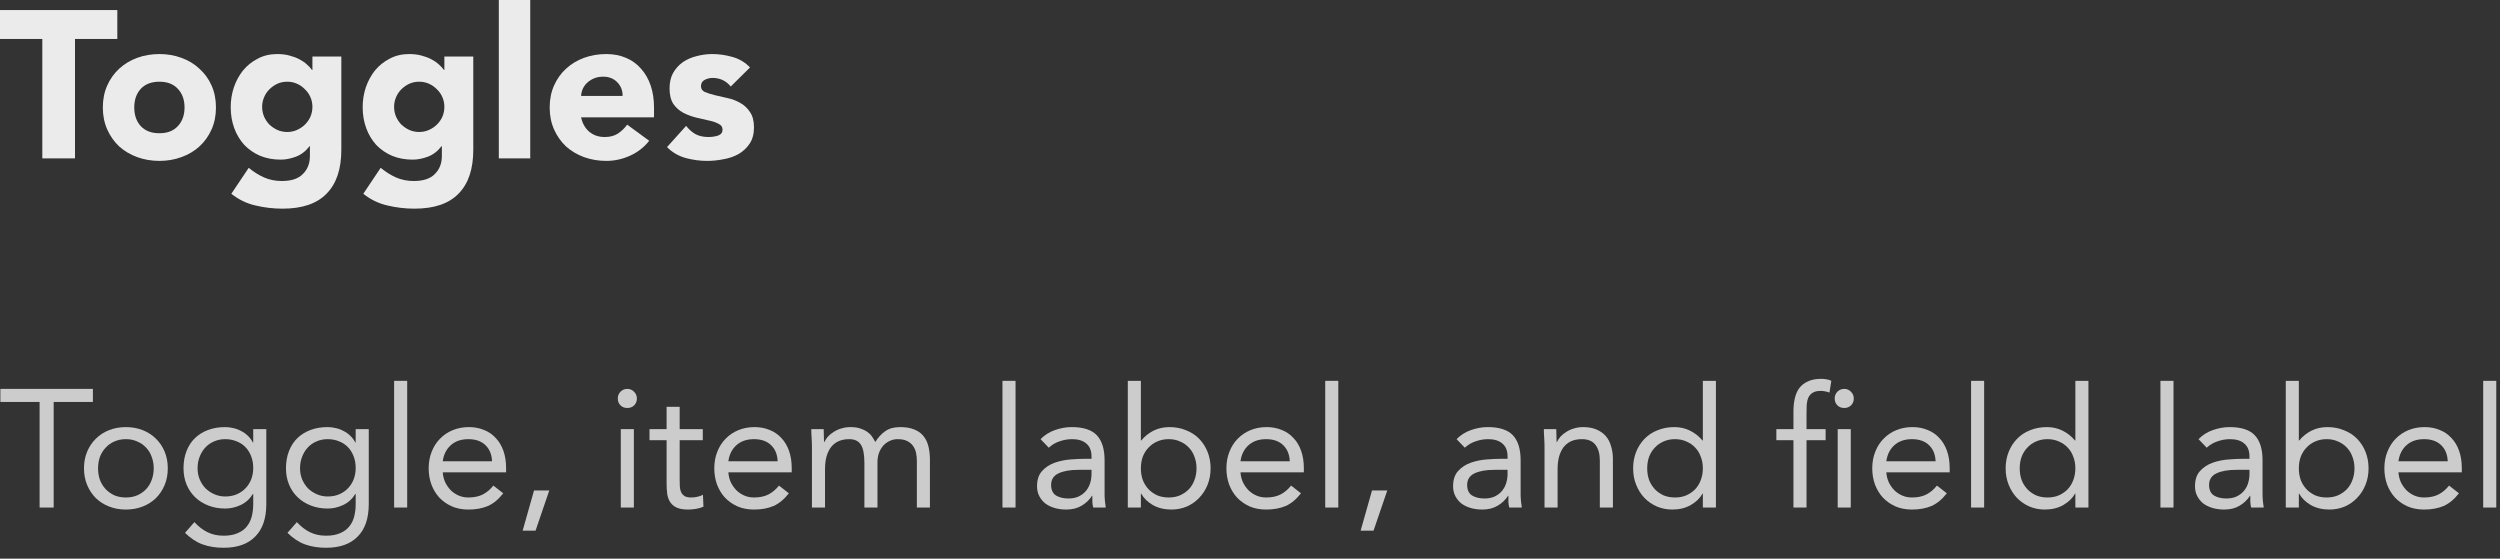 <?xml version="1.0" encoding="utf-8"?>
<svg xmlns="http://www.w3.org/2000/svg" fill="none" height="100%" overflow="visible" preserveAspectRatio="none" style="display: block;" viewBox="0 0 179 40" width="100%">
<rect x="0" y="0" width="179" height="40" fill="#333333" stroke="none"/>
<g id="Vector">
<path d="M3.03 2.79H0V0.72H8.4V2.79H5.37V11.34H3.03V2.79Z" fill="white" fill-opacity="0.9"/>
<path d="M7.363 7.695C7.363 7.115 7.468 6.59 7.678 6.12C7.888 5.65 8.173 5.25 8.533 4.92C8.903 4.58 9.333 4.32 9.823 4.14C10.323 3.96 10.853 3.87 11.413 3.87C11.973 3.87 12.498 3.96 12.988 4.14C13.488 4.32 13.918 4.58 14.278 4.92C14.648 5.25 14.938 5.65 15.148 6.12C15.358 6.59 15.463 7.115 15.463 7.695C15.463 8.275 15.358 8.8 15.148 9.27C14.938 9.74 14.648 10.145 14.278 10.485C13.918 10.815 13.488 11.07 12.988 11.25C12.498 11.43 11.973 11.52 11.413 11.52C10.853 11.52 10.323 11.43 9.823 11.25C9.333 11.07 8.903 10.815 8.533 10.485C8.173 10.145 7.888 9.74 7.678 9.27C7.468 8.8 7.363 8.275 7.363 7.695ZM9.613 7.695C9.613 8.245 9.768 8.69 10.078 9.03C10.398 9.37 10.843 9.54 11.413 9.54C11.983 9.54 12.423 9.37 12.733 9.03C13.053 8.69 13.213 8.245 13.213 7.695C13.213 7.145 13.053 6.7 12.733 6.36C12.423 6.02 11.983 5.85 11.413 5.85C10.843 5.85 10.398 6.02 10.078 6.36C9.768 6.7 9.613 7.145 9.613 7.695Z" fill="white" fill-opacity="0.9"/>
<path d="M24.439 10.725C24.439 12.105 24.089 13.15 23.389 13.86C22.699 14.58 21.644 14.94 20.224 14.94C19.574 14.94 18.934 14.865 18.304 14.715C17.674 14.575 17.094 14.295 16.564 13.875L17.809 12.015C18.159 12.305 18.524 12.535 18.904 12.705C19.294 12.875 19.719 12.96 20.179 12.96C20.869 12.96 21.374 12.79 21.694 12.45C22.024 12.12 22.189 11.695 22.189 11.175V10.47H22.159C21.899 10.82 21.574 11.07 21.184 11.22C20.804 11.36 20.444 11.43 20.104 11.43C19.564 11.43 19.074 11.34 18.634 11.16C18.194 10.97 17.814 10.71 17.494 10.38C17.184 10.04 16.944 9.64 16.774 9.18C16.604 8.72 16.519 8.215 16.519 7.665C16.519 7.185 16.594 6.715 16.744 6.255C16.904 5.795 17.124 5.39 17.404 5.04C17.694 4.69 18.044 4.41 18.454 4.2C18.864 3.98 19.329 3.87 19.849 3.87C20.169 3.87 20.459 3.905 20.719 3.975C20.989 4.045 21.229 4.135 21.439 4.245C21.649 4.355 21.829 4.48 21.979 4.62C22.129 4.75 22.249 4.88 22.339 5.01H22.369V4.05H24.439V10.725ZM18.769 7.65C18.769 7.89 18.814 8.12 18.904 8.34C18.994 8.55 19.119 8.74 19.279 8.91C19.449 9.07 19.639 9.2 19.849 9.3C20.069 9.4 20.309 9.45 20.569 9.45C20.819 9.45 21.054 9.4 21.274 9.3C21.494 9.2 21.684 9.07 21.844 8.91C22.014 8.74 22.144 8.55 22.234 8.34C22.324 8.12 22.369 7.89 22.369 7.65C22.369 7.41 22.324 7.185 22.234 6.975C22.144 6.755 22.014 6.565 21.844 6.405C21.684 6.235 21.494 6.1 21.274 6C21.054 5.9 20.819 5.85 20.569 5.85C20.309 5.85 20.069 5.9 19.849 6C19.639 6.1 19.449 6.235 19.279 6.405C19.119 6.565 18.994 6.755 18.904 6.975C18.814 7.185 18.769 7.41 18.769 7.65Z" fill="white" fill-opacity="0.9"/>
<path d="M33.887 10.725C33.887 12.105 33.537 13.15 32.837 13.86C32.147 14.58 31.092 14.94 29.672 14.94C29.022 14.94 28.382 14.865 27.752 14.715C27.122 14.575 26.542 14.295 26.012 13.875L27.257 12.015C27.607 12.305 27.972 12.535 28.352 12.705C28.742 12.875 29.167 12.96 29.627 12.96C30.317 12.96 30.822 12.79 31.142 12.45C31.472 12.12 31.637 11.695 31.637 11.175V10.47H31.607C31.347 10.82 31.022 11.07 30.632 11.22C30.252 11.36 29.892 11.43 29.552 11.43C29.012 11.43 28.522 11.34 28.082 11.16C27.642 10.97 27.262 10.71 26.942 10.38C26.632 10.04 26.392 9.64 26.222 9.18C26.052 8.72 25.967 8.215 25.967 7.665C25.967 7.185 26.042 6.715 26.192 6.255C26.352 5.795 26.572 5.39 26.852 5.04C27.142 4.69 27.492 4.41 27.902 4.2C28.312 3.98 28.777 3.87 29.297 3.87C29.617 3.87 29.907 3.905 30.167 3.975C30.437 4.045 30.677 4.135 30.887 4.245C31.097 4.355 31.277 4.48 31.427 4.62C31.577 4.75 31.697 4.88 31.787 5.01H31.817V4.05H33.887V10.725ZM28.217 7.65C28.217 7.89 28.262 8.12 28.352 8.34C28.442 8.55 28.567 8.74 28.727 8.91C28.897 9.07 29.087 9.2 29.297 9.3C29.517 9.4 29.757 9.45 30.017 9.45C30.267 9.45 30.502 9.4 30.722 9.3C30.942 9.2 31.132 9.07 31.292 8.91C31.462 8.74 31.592 8.55 31.682 8.34C31.772 8.12 31.817 7.89 31.817 7.65C31.817 7.41 31.772 7.185 31.682 6.975C31.592 6.755 31.462 6.565 31.292 6.405C31.132 6.235 30.942 6.1 30.722 6C30.502 5.9 30.267 5.85 30.017 5.85C29.757 5.85 29.517 5.9 29.297 6C29.087 6.1 28.897 6.235 28.727 6.405C28.567 6.565 28.442 6.755 28.352 6.975C28.262 7.185 28.217 7.41 28.217 7.65Z" fill="white" fill-opacity="0.9"/>
<path d="M35.715 0H37.965V11.34H35.715V0Z" fill="white" fill-opacity="0.9"/>
<path d="M46.482 10.08C46.122 10.54 45.667 10.895 45.117 11.145C44.567 11.395 43.997 11.52 43.407 11.52C42.847 11.52 42.317 11.43 41.817 11.25C41.327 11.07 40.897 10.815 40.527 10.485C40.167 10.145 39.882 9.74 39.672 9.27C39.462 8.8 39.357 8.275 39.357 7.695C39.357 7.115 39.462 6.59 39.672 6.12C39.882 5.65 40.167 5.25 40.527 4.92C40.897 4.58 41.327 4.32 41.817 4.14C42.317 3.96 42.847 3.87 43.407 3.87C43.927 3.87 44.397 3.96 44.817 4.14C45.247 4.32 45.607 4.58 45.897 4.92C46.197 5.25 46.427 5.65 46.587 6.12C46.747 6.59 46.827 7.115 46.827 7.695V8.4H41.607C41.697 8.83 41.892 9.175 42.192 9.435C42.492 9.685 42.862 9.81 43.302 9.81C43.672 9.81 43.982 9.73 44.232 9.57C44.492 9.4 44.717 9.185 44.907 8.925L46.482 10.08ZM44.577 6.87C44.587 6.49 44.462 6.165 44.202 5.895C43.942 5.625 43.607 5.49 43.197 5.49C42.947 5.49 42.727 5.53 42.537 5.61C42.347 5.69 42.182 5.795 42.042 5.925C41.912 6.045 41.807 6.19 41.727 6.36C41.657 6.52 41.617 6.69 41.607 6.87H44.577Z" fill="white" fill-opacity="0.9"/>
<path d="M52.32 6.195C51.99 5.785 51.555 5.58 51.015 5.58C50.825 5.58 50.64 5.625 50.46 5.715C50.28 5.805 50.19 5.96 50.19 6.18C50.19 6.36 50.28 6.495 50.46 6.585C50.65 6.665 50.885 6.74 51.165 6.81C51.455 6.87 51.76 6.94 52.08 7.02C52.41 7.09 52.715 7.205 52.995 7.365C53.285 7.525 53.52 7.745 53.7 8.025C53.89 8.295 53.985 8.66 53.985 9.12C53.985 9.59 53.88 9.98 53.67 10.29C53.47 10.59 53.21 10.835 52.89 11.025C52.57 11.205 52.21 11.33 51.81 11.4C51.41 11.48 51.015 11.52 50.625 11.52C50.115 11.52 49.6 11.45 49.08 11.31C48.56 11.16 48.12 10.9 47.76 10.53L49.125 9.015C49.335 9.275 49.565 9.475 49.815 9.615C50.075 9.745 50.375 9.81 50.715 9.81C50.975 9.81 51.21 9.775 51.42 9.705C51.63 9.625 51.735 9.485 51.735 9.285C51.735 9.095 51.64 8.955 51.45 8.865C51.27 8.765 51.035 8.685 50.745 8.625C50.465 8.555 50.16 8.485 49.83 8.415C49.51 8.335 49.205 8.22 48.915 8.07C48.635 7.92 48.4 7.71 48.21 7.44C48.03 7.16 47.94 6.79 47.94 6.33C47.94 5.9 48.025 5.53 48.195 5.22C48.375 4.91 48.605 4.655 48.885 4.455C49.175 4.255 49.505 4.11 49.875 4.02C50.245 3.92 50.62 3.87 51 3.87C51.48 3.87 51.965 3.94 52.455 4.08C52.945 4.22 53.36 4.47 53.7 4.83L52.32 6.195Z" fill="white" fill-opacity="0.9"/>
<path d="M6.651 28.78H3.843V36.34H2.835V28.78H0.027V27.844H6.651V28.78Z" fill="white" fill-opacity="0.75"/>
<path d="M6.014 33.532C6.014 33.092 6.09 32.692 6.242 32.332C6.394 31.972 6.602 31.664 6.866 31.408C7.13 31.144 7.446 30.94 7.814 30.796C8.182 30.652 8.582 30.58 9.014 30.58C9.446 30.58 9.846 30.652 10.214 30.796C10.582 30.94 10.898 31.144 11.162 31.408C11.426 31.664 11.634 31.972 11.786 32.332C11.938 32.692 12.014 33.092 12.014 33.532C12.014 33.972 11.938 34.372 11.786 34.732C11.634 35.092 11.426 35.404 11.162 35.668C10.898 35.924 10.582 36.124 10.214 36.268C9.846 36.412 9.446 36.484 9.014 36.484C8.582 36.484 8.182 36.412 7.814 36.268C7.446 36.124 7.13 35.924 6.866 35.668C6.602 35.404 6.394 35.092 6.242 34.732C6.09 34.372 6.014 33.972 6.014 33.532ZM7.022 33.532C7.022 33.828 7.066 34.104 7.154 34.36C7.25 34.608 7.386 34.828 7.562 35.02C7.738 35.204 7.946 35.352 8.186 35.464C8.434 35.568 8.71 35.62 9.014 35.62C9.318 35.62 9.59 35.568 9.83 35.464C10.078 35.352 10.29 35.204 10.466 35.02C10.642 34.828 10.774 34.608 10.862 34.36C10.958 34.104 11.006 33.828 11.006 33.532C11.006 33.236 10.958 32.964 10.862 32.716C10.774 32.46 10.642 32.24 10.466 32.056C10.29 31.864 10.078 31.716 9.83 31.612C9.59 31.5 9.318 31.444 9.014 31.444C8.71 31.444 8.434 31.5 8.186 31.612C7.946 31.716 7.738 31.864 7.562 32.056C7.386 32.24 7.25 32.46 7.154 32.716C7.066 32.964 7.022 33.236 7.022 33.532Z" fill="white" fill-opacity="0.75"/>
<path d="M19.067 36.088C19.067 37.112 18.803 37.888 18.275 38.416C17.755 38.952 16.999 39.22 16.007 39.22C15.455 39.22 14.955 39.14 14.507 38.98C14.067 38.82 13.647 38.544 13.247 38.152L13.919 37.384C14.215 37.704 14.527 37.944 14.855 38.104C15.191 38.272 15.575 38.356 16.007 38.356C16.423 38.356 16.767 38.292 17.039 38.164C17.319 38.044 17.539 37.876 17.699 37.66C17.859 37.452 17.971 37.212 18.035 36.94C18.099 36.668 18.131 36.384 18.131 36.088V35.368H18.107C17.883 35.728 17.591 35.992 17.231 36.16C16.871 36.328 16.503 36.412 16.127 36.412C15.687 36.412 15.283 36.34 14.915 36.196C14.547 36.052 14.231 35.852 13.967 35.596C13.703 35.34 13.499 35.036 13.355 34.684C13.211 34.332 13.139 33.948 13.139 33.532C13.139 33.076 13.211 32.664 13.355 32.296C13.499 31.928 13.699 31.62 13.955 31.372C14.219 31.116 14.535 30.92 14.903 30.784C15.271 30.648 15.679 30.58 16.127 30.58C16.319 30.58 16.511 30.604 16.703 30.652C16.895 30.692 17.079 30.76 17.255 30.856C17.439 30.944 17.603 31.06 17.747 31.204C17.891 31.34 18.011 31.5 18.107 31.684H18.131V30.724H19.067V36.088ZM14.147 33.532C14.147 33.82 14.199 34.088 14.303 34.336C14.407 34.576 14.547 34.788 14.723 34.972C14.907 35.148 15.119 35.288 15.359 35.392C15.599 35.496 15.855 35.548 16.127 35.548C16.447 35.548 16.731 35.492 16.979 35.38C17.227 35.268 17.435 35.12 17.603 34.936C17.779 34.744 17.911 34.528 17.999 34.288C18.087 34.04 18.131 33.78 18.131 33.508C18.131 33.204 18.083 32.928 17.987 32.68C17.891 32.424 17.755 32.204 17.579 32.02C17.403 31.836 17.191 31.696 16.943 31.6C16.695 31.496 16.423 31.444 16.127 31.444C15.831 31.444 15.559 31.5 15.311 31.612C15.071 31.716 14.863 31.864 14.687 32.056C14.519 32.24 14.387 32.46 14.291 32.716C14.195 32.964 14.147 33.236 14.147 33.532Z" fill="white" fill-opacity="0.75"/>
<path d="M26.403 36.088C26.403 37.112 26.139 37.888 25.611 38.416C25.091 38.952 24.335 39.22 23.343 39.22C22.791 39.22 22.291 39.14 21.843 38.98C21.403 38.82 20.983 38.544 20.583 38.152L21.255 37.384C21.551 37.704 21.863 37.944 22.191 38.104C22.527 38.272 22.911 38.356 23.343 38.356C23.759 38.356 24.103 38.292 24.375 38.164C24.655 38.044 24.875 37.876 25.035 37.66C25.195 37.452 25.307 37.212 25.371 36.94C25.435 36.668 25.467 36.384 25.467 36.088V35.368H25.443C25.219 35.728 24.927 35.992 24.567 36.16C24.207 36.328 23.839 36.412 23.463 36.412C23.023 36.412 22.619 36.34 22.251 36.196C21.883 36.052 21.567 35.852 21.303 35.596C21.039 35.34 20.835 35.036 20.691 34.684C20.547 34.332 20.475 33.948 20.475 33.532C20.475 33.076 20.547 32.664 20.691 32.296C20.835 31.928 21.035 31.62 21.291 31.372C21.555 31.116 21.871 30.92 22.239 30.784C22.607 30.648 23.015 30.58 23.463 30.58C23.655 30.58 23.847 30.604 24.039 30.652C24.231 30.692 24.415 30.76 24.591 30.856C24.775 30.944 24.939 31.06 25.083 31.204C25.227 31.34 25.347 31.5 25.443 31.684H25.467V30.724H26.403V36.088ZM21.483 33.532C21.483 33.82 21.535 34.088 21.639 34.336C21.743 34.576 21.883 34.788 22.059 34.972C22.243 35.148 22.455 35.288 22.695 35.392C22.935 35.496 23.191 35.548 23.463 35.548C23.783 35.548 24.067 35.492 24.315 35.38C24.563 35.268 24.771 35.12 24.939 34.936C25.115 34.744 25.247 34.528 25.335 34.288C25.423 34.04 25.467 33.78 25.467 33.508C25.467 33.204 25.419 32.928 25.323 32.68C25.227 32.424 25.091 32.204 24.915 32.02C24.739 31.836 24.527 31.696 24.279 31.6C24.031 31.496 23.759 31.444 23.463 31.444C23.167 31.444 22.895 31.5 22.647 31.612C22.407 31.716 22.199 31.864 22.023 32.056C21.855 32.24 21.723 32.46 21.627 32.716C21.531 32.964 21.483 33.236 21.483 33.532Z" fill="white" fill-opacity="0.75"/>
<path d="M28.219 27.268H29.155V36.34H28.219V27.268Z" fill="white" fill-opacity="0.75"/>
<path d="M36.033 35.32C35.697 35.752 35.329 36.056 34.929 36.232C34.529 36.4 34.065 36.484 33.537 36.484C33.097 36.484 32.701 36.408 32.349 36.256C31.997 36.096 31.697 35.884 31.449 35.62C31.209 35.356 31.021 35.044 30.885 34.684C30.757 34.324 30.693 33.94 30.693 33.532C30.693 33.1 30.765 32.704 30.909 32.344C31.053 31.976 31.253 31.664 31.509 31.408C31.765 31.144 32.069 30.94 32.421 30.796C32.773 30.652 33.157 30.58 33.573 30.58C33.965 30.58 34.325 30.648 34.653 30.784C34.981 30.912 35.261 31.104 35.493 31.36C35.733 31.608 35.917 31.916 36.045 32.284C36.173 32.644 36.237 33.056 36.237 33.52V33.82H31.701C31.717 34.06 31.773 34.292 31.869 34.516C31.973 34.732 32.105 34.924 32.265 35.092C32.425 35.252 32.613 35.38 32.829 35.476C33.045 35.572 33.281 35.62 33.537 35.62C33.945 35.62 34.289 35.548 34.569 35.404C34.849 35.26 35.101 35.048 35.325 34.768L36.033 35.32ZM35.229 33.028C35.213 32.548 35.057 32.164 34.761 31.876C34.465 31.588 34.057 31.444 33.537 31.444C33.017 31.444 32.597 31.588 32.277 31.876C31.957 32.164 31.765 32.548 31.701 33.028H35.229Z" fill="white" fill-opacity="0.75"/>
<path d="M38.345 37.996H37.421L38.237 35.116H39.329L38.345 37.996Z" fill="white" fill-opacity="0.75"/>
<path d="M44.449 30.724H45.385V36.34H44.449V30.724ZM44.233 28.528C44.233 28.344 44.297 28.184 44.425 28.048C44.561 27.912 44.725 27.844 44.917 27.844C45.109 27.844 45.269 27.912 45.397 28.048C45.533 28.184 45.601 28.344 45.601 28.528C45.601 28.728 45.537 28.892 45.409 29.02C45.281 29.148 45.117 29.212 44.917 29.212C44.717 29.212 44.553 29.148 44.425 29.02C44.297 28.892 44.233 28.728 44.233 28.528Z" fill="white" fill-opacity="0.75"/>
<path d="M50.32 31.516H48.664V34.324C48.664 34.508 48.668 34.68 48.676 34.84C48.684 34.992 48.716 35.128 48.772 35.248C48.828 35.36 48.912 35.452 49.024 35.524C49.136 35.588 49.296 35.62 49.504 35.62C49.64 35.62 49.78 35.604 49.924 35.572C50.068 35.54 50.204 35.492 50.332 35.428L50.368 36.28C50.208 36.352 50.028 36.404 49.828 36.436C49.636 36.468 49.452 36.484 49.276 36.484C48.94 36.484 48.672 36.44 48.472 36.352C48.272 36.264 48.116 36.14 48.004 35.98C47.892 35.82 47.816 35.624 47.776 35.392C47.744 35.152 47.728 34.888 47.728 34.6V31.516H46.504V30.724H47.728V29.128H48.664V30.724H50.32V31.516Z" fill="white" fill-opacity="0.75"/>
<path d="M56.483 35.32C56.147 35.752 55.779 36.056 55.379 36.232C54.979 36.4 54.515 36.484 53.987 36.484C53.547 36.484 53.151 36.408 52.799 36.256C52.447 36.096 52.147 35.884 51.899 35.62C51.659 35.356 51.471 35.044 51.335 34.684C51.207 34.324 51.143 33.94 51.143 33.532C51.143 33.1 51.215 32.704 51.359 32.344C51.503 31.976 51.703 31.664 51.959 31.408C52.215 31.144 52.519 30.94 52.871 30.796C53.223 30.652 53.607 30.58 54.023 30.58C54.415 30.58 54.775 30.648 55.103 30.784C55.431 30.912 55.711 31.104 55.943 31.36C56.183 31.608 56.367 31.916 56.495 32.284C56.623 32.644 56.687 33.056 56.687 33.52V33.82H52.151C52.167 34.06 52.223 34.292 52.319 34.516C52.423 34.732 52.555 34.924 52.715 35.092C52.875 35.252 53.063 35.38 53.279 35.476C53.495 35.572 53.731 35.62 53.987 35.62C54.395 35.62 54.739 35.548 55.019 35.404C55.299 35.26 55.551 35.048 55.775 34.768L56.483 35.32ZM55.679 33.028C55.663 32.548 55.507 32.164 55.211 31.876C54.915 31.588 54.507 31.444 53.987 31.444C53.467 31.444 53.047 31.588 52.727 31.876C52.407 32.164 52.215 32.548 52.151 33.028H55.679Z" fill="white" fill-opacity="0.75"/>
<path d="M58.135 32.056C58.135 31.8 58.127 31.56 58.111 31.336C58.095 31.112 58.087 30.908 58.087 30.724H58.975C58.975 30.876 58.979 31.028 58.987 31.18C58.995 31.332 58.999 31.488 58.999 31.648H59.023C59.087 31.512 59.175 31.38 59.287 31.252C59.407 31.124 59.547 31.012 59.707 30.916C59.867 30.812 60.047 30.732 60.247 30.676C60.447 30.612 60.663 30.58 60.895 30.58C61.199 30.58 61.451 30.62 61.651 30.7C61.859 30.772 62.031 30.864 62.167 30.976C62.303 31.08 62.407 31.196 62.479 31.324C62.559 31.444 62.623 31.552 62.671 31.648C62.879 31.312 63.119 31.052 63.391 30.868C63.663 30.676 64.015 30.58 64.447 30.58C64.847 30.58 65.183 30.636 65.455 30.748C65.727 30.852 65.947 31.008 66.115 31.216C66.283 31.416 66.403 31.664 66.475 31.96C66.547 32.248 66.583 32.572 66.583 32.932V36.34H65.647V32.98C65.647 32.788 65.627 32.6 65.587 32.416C65.547 32.232 65.475 32.068 65.371 31.924C65.267 31.78 65.127 31.664 64.951 31.576C64.775 31.488 64.551 31.444 64.279 31.444C64.079 31.444 63.891 31.484 63.715 31.564C63.539 31.644 63.383 31.756 63.247 31.9C63.119 32.044 63.015 32.22 62.935 32.428C62.863 32.628 62.827 32.852 62.827 33.1V36.34H61.891V33.16C61.891 32.536 61.807 32.096 61.639 31.84C61.471 31.576 61.195 31.444 60.811 31.444C60.507 31.444 60.243 31.496 60.019 31.6C59.803 31.704 59.623 31.852 59.479 32.044C59.343 32.236 59.239 32.464 59.167 32.728C59.103 32.992 59.071 33.284 59.071 33.604V36.34H58.135V32.056Z" fill="white" fill-opacity="0.75"/>
<path d="M71.777 27.268H72.713V36.34H71.777V27.268Z" fill="white" fill-opacity="0.75"/>
<path d="M74.504 31.444C74.792 31.148 75.132 30.932 75.524 30.796C75.924 30.652 76.328 30.58 76.736 30.58C77.568 30.58 78.168 30.776 78.536 31.168C78.904 31.56 79.088 32.156 79.088 32.956V35.368C79.088 35.528 79.096 35.696 79.112 35.872C79.128 36.04 79.148 36.196 79.172 36.34H78.272C78.24 36.212 78.22 36.072 78.212 35.92C78.212 35.76 78.212 35.62 78.212 35.5H78.188C78.004 35.788 77.756 36.024 77.444 36.208C77.14 36.392 76.772 36.484 76.34 36.484C76.052 36.484 75.78 36.448 75.524 36.376C75.276 36.304 75.056 36.2 74.864 36.064C74.68 35.92 74.532 35.744 74.42 35.536C74.308 35.328 74.252 35.088 74.252 34.816C74.252 34.352 74.372 33.988 74.612 33.724C74.852 33.46 75.148 33.264 75.5 33.136C75.86 33.008 76.244 32.928 76.652 32.896C77.068 32.864 77.448 32.848 77.792 32.848H78.152V32.68C78.152 32.272 78.028 31.964 77.78 31.756C77.54 31.548 77.2 31.444 76.76 31.444C76.456 31.444 76.156 31.496 75.86 31.6C75.572 31.696 75.316 31.848 75.092 32.056L74.504 31.444ZM77.216 33.64C76.616 33.64 76.14 33.724 75.788 33.892C75.436 34.06 75.26 34.336 75.26 34.72C75.26 35.072 75.376 35.324 75.608 35.476C75.848 35.62 76.144 35.692 76.496 35.692C76.768 35.692 77.004 35.648 77.204 35.56C77.412 35.464 77.584 35.34 77.72 35.188C77.856 35.036 77.96 34.86 78.032 34.66C78.104 34.452 78.144 34.232 78.152 34V33.64H77.216Z" fill="white" fill-opacity="0.75"/>
<path d="M80.751 27.268H81.687V31.54H81.711C81.967 31.236 82.263 31 82.599 30.832C82.943 30.664 83.319 30.58 83.727 30.58C84.167 30.58 84.567 30.656 84.927 30.808C85.295 30.952 85.607 31.156 85.863 31.42C86.119 31.684 86.319 31.996 86.463 32.356C86.607 32.716 86.679 33.108 86.679 33.532C86.679 33.956 86.607 34.348 86.463 34.708C86.319 35.068 86.119 35.38 85.863 35.644C85.615 35.908 85.319 36.116 84.975 36.268C84.631 36.412 84.263 36.484 83.871 36.484C83.367 36.484 82.923 36.376 82.539 36.16C82.163 35.936 81.887 35.664 81.711 35.344H81.687V36.34H80.751V27.268ZM81.687 33.532C81.687 33.828 81.731 34.104 81.819 34.36C81.915 34.608 82.051 34.828 82.227 35.02C82.403 35.204 82.611 35.352 82.851 35.464C83.099 35.568 83.375 35.62 83.679 35.62C83.983 35.62 84.255 35.568 84.495 35.464C84.743 35.352 84.955 35.204 85.131 35.02C85.307 34.828 85.439 34.608 85.527 34.36C85.623 34.104 85.671 33.828 85.671 33.532C85.671 33.236 85.623 32.964 85.527 32.716C85.439 32.46 85.307 32.24 85.131 32.056C84.955 31.864 84.743 31.716 84.495 31.612C84.255 31.5 83.983 31.444 83.679 31.444C83.375 31.444 83.099 31.5 82.851 31.612C82.611 31.716 82.403 31.864 82.227 32.056C82.051 32.24 81.915 32.46 81.819 32.716C81.731 32.964 81.687 33.236 81.687 33.532Z" fill="white" fill-opacity="0.75"/>
<path d="M93.151 35.32C92.815 35.752 92.447 36.056 92.047 36.232C91.647 36.4 91.183 36.484 90.655 36.484C90.215 36.484 89.819 36.408 89.467 36.256C89.115 36.096 88.815 35.884 88.567 35.62C88.327 35.356 88.139 35.044 88.003 34.684C87.875 34.324 87.811 33.94 87.811 33.532C87.811 33.1 87.883 32.704 88.027 32.344C88.171 31.976 88.371 31.664 88.627 31.408C88.883 31.144 89.187 30.94 89.539 30.796C89.891 30.652 90.275 30.58 90.691 30.58C91.083 30.58 91.443 30.648 91.771 30.784C92.099 30.912 92.379 31.104 92.611 31.36C92.851 31.608 93.035 31.916 93.163 32.284C93.291 32.644 93.355 33.056 93.355 33.52V33.82H88.819C88.835 34.06 88.891 34.292 88.987 34.516C89.091 34.732 89.223 34.924 89.383 35.092C89.543 35.252 89.731 35.38 89.947 35.476C90.163 35.572 90.399 35.62 90.655 35.62C91.063 35.62 91.407 35.548 91.687 35.404C91.967 35.26 92.219 35.048 92.443 34.768L93.151 35.32ZM92.347 33.028C92.331 32.548 92.175 32.164 91.879 31.876C91.583 31.588 91.175 31.444 90.655 31.444C90.135 31.444 89.715 31.588 89.395 31.876C89.075 32.164 88.883 32.548 88.819 33.028H92.347Z" fill="white" fill-opacity="0.75"/>
<path d="M94.886 27.268H95.823V36.34H94.886V27.268Z" fill="white" fill-opacity="0.75"/>
<path d="M98.345 37.996H97.421L98.237 35.116H99.329L98.345 37.996Z" fill="white" fill-opacity="0.75"/>
<path d="M104.293 31.444C104.581 31.148 104.921 30.932 105.313 30.796C105.713 30.652 106.117 30.58 106.525 30.58C107.357 30.58 107.957 30.776 108.325 31.168C108.693 31.56 108.877 32.156 108.877 32.956V35.368C108.877 35.528 108.885 35.696 108.901 35.872C108.917 36.04 108.937 36.196 108.961 36.34H108.061C108.029 36.212 108.009 36.072 108.001 35.92C108.001 35.76 108.001 35.62 108.001 35.5H107.977C107.793 35.788 107.545 36.024 107.233 36.208C106.929 36.392 106.561 36.484 106.129 36.484C105.841 36.484 105.569 36.448 105.313 36.376C105.065 36.304 104.845 36.2 104.653 36.064C104.469 35.92 104.321 35.744 104.209 35.536C104.097 35.328 104.041 35.088 104.041 34.816C104.041 34.352 104.161 33.988 104.401 33.724C104.641 33.46 104.937 33.264 105.289 33.136C105.649 33.008 106.033 32.928 106.441 32.896C106.857 32.864 107.237 32.848 107.581 32.848H107.941V32.68C107.941 32.272 107.817 31.964 107.569 31.756C107.329 31.548 106.989 31.444 106.549 31.444C106.245 31.444 105.945 31.496 105.649 31.6C105.361 31.696 105.105 31.848 104.881 32.056L104.293 31.444ZM107.005 33.64C106.405 33.64 105.929 33.724 105.577 33.892C105.225 34.06 105.049 34.336 105.049 34.72C105.049 35.072 105.165 35.324 105.397 35.476C105.637 35.62 105.933 35.692 106.285 35.692C106.557 35.692 106.793 35.648 106.993 35.56C107.201 35.464 107.373 35.34 107.509 35.188C107.645 35.036 107.749 34.86 107.821 34.66C107.893 34.452 107.933 34.232 107.941 34V33.64H107.005Z" fill="white" fill-opacity="0.75"/>
<path d="M110.588 32.056C110.588 31.8 110.58 31.56 110.564 31.336C110.548 31.112 110.54 30.908 110.54 30.724H111.428C111.428 30.876 111.432 31.028 111.44 31.18C111.448 31.332 111.452 31.488 111.452 31.648H111.476C111.54 31.512 111.628 31.38 111.74 31.252C111.86 31.124 112 31.012 112.16 30.916C112.32 30.812 112.5 30.732 112.7 30.676C112.9 30.612 113.116 30.58 113.348 30.58C113.716 30.58 114.032 30.636 114.296 30.748C114.568 30.86 114.792 31.016 114.968 31.216C115.144 31.416 115.272 31.66 115.352 31.948C115.44 32.228 115.484 32.536 115.484 32.872V36.34H114.548V32.968C114.548 32.496 114.444 32.124 114.236 31.852C114.028 31.58 113.704 31.444 113.264 31.444C112.96 31.444 112.696 31.496 112.472 31.6C112.256 31.704 112.076 31.852 111.932 32.044C111.796 32.236 111.692 32.464 111.62 32.728C111.556 32.992 111.524 33.284 111.524 33.604V36.34H110.588V32.056Z" fill="white" fill-opacity="0.75"/>
<path d="M121.924 35.344H121.9C121.724 35.664 121.444 35.936 121.06 36.16C120.684 36.376 120.244 36.484 119.74 36.484C119.348 36.484 118.98 36.412 118.636 36.268C118.292 36.116 117.992 35.908 117.736 35.644C117.488 35.38 117.292 35.068 117.148 34.708C117.004 34.348 116.932 33.956 116.932 33.532C116.932 33.108 117.004 32.716 117.148 32.356C117.292 31.996 117.492 31.684 117.748 31.42C118.004 31.156 118.312 30.952 118.672 30.808C119.04 30.656 119.444 30.58 119.884 30.58C120.292 30.58 120.664 30.664 121 30.832C121.344 31 121.644 31.236 121.9 31.54H121.924V27.268H122.86V36.34H121.924V35.344ZM121.924 33.532C121.924 33.236 121.876 32.964 121.78 32.716C121.692 32.46 121.56 32.24 121.384 32.056C121.208 31.864 120.996 31.716 120.748 31.612C120.508 31.5 120.236 31.444 119.932 31.444C119.628 31.444 119.352 31.5 119.104 31.612C118.864 31.716 118.656 31.864 118.48 32.056C118.304 32.24 118.168 32.46 118.072 32.716C117.984 32.964 117.94 33.236 117.94 33.532C117.94 33.828 117.984 34.104 118.072 34.36C118.168 34.608 118.304 34.828 118.48 35.02C118.656 35.204 118.864 35.352 119.104 35.464C119.352 35.568 119.628 35.62 119.932 35.62C120.236 35.62 120.508 35.568 120.748 35.464C120.996 35.352 121.208 35.204 121.384 35.02C121.56 34.828 121.692 34.608 121.78 34.36C121.876 34.104 121.924 33.828 121.924 33.532Z" fill="white" fill-opacity="0.75"/>
<path d="M130.715 31.516H129.347V36.34H128.411V31.516H127.187V30.724H128.411V29.464C128.411 29.12 128.443 28.808 128.507 28.528C128.571 28.24 128.679 27.992 128.831 27.784C128.991 27.576 129.199 27.416 129.455 27.304C129.711 27.184 130.027 27.124 130.403 27.124C130.523 27.124 130.651 27.136 130.787 27.16C130.923 27.184 131.035 27.22 131.123 27.268L130.991 28.108C130.767 28.028 130.555 27.988 130.355 27.988C130.115 27.988 129.927 28.032 129.791 28.12C129.655 28.2 129.551 28.316 129.479 28.468C129.415 28.612 129.375 28.788 129.359 28.996C129.351 29.204 129.347 29.428 129.347 29.668V30.724H130.715V31.516ZM131.579 30.724H132.515V36.34H131.579V30.724ZM131.363 28.528C131.363 28.344 131.427 28.184 131.555 28.048C131.691 27.912 131.855 27.844 132.047 27.844C132.239 27.844 132.399 27.912 132.527 28.048C132.663 28.184 132.731 28.344 132.731 28.528C132.731 28.728 132.667 28.892 132.539 29.02C132.411 29.148 132.247 29.212 132.047 29.212C131.847 29.212 131.683 29.148 131.555 29.02C131.427 28.892 131.363 28.728 131.363 28.528Z" fill="white" fill-opacity="0.75"/>
<path d="M139.393 35.32C139.057 35.752 138.689 36.056 138.289 36.232C137.889 36.4 137.425 36.484 136.897 36.484C136.457 36.484 136.061 36.408 135.709 36.256C135.357 36.096 135.057 35.884 134.809 35.62C134.569 35.356 134.381 35.044 134.245 34.684C134.117 34.324 134.053 33.94 134.053 33.532C134.053 33.1 134.125 32.704 134.269 32.344C134.413 31.976 134.613 31.664 134.869 31.408C135.125 31.144 135.429 30.94 135.781 30.796C136.133 30.652 136.517 30.58 136.933 30.58C137.325 30.58 137.685 30.648 138.013 30.784C138.341 30.912 138.621 31.104 138.853 31.36C139.093 31.608 139.277 31.916 139.405 32.284C139.533 32.644 139.597 33.056 139.597 33.52V33.82H135.061C135.077 34.06 135.133 34.292 135.229 34.516C135.333 34.732 135.465 34.924 135.625 35.092C135.785 35.252 135.973 35.38 136.189 35.476C136.405 35.572 136.641 35.62 136.897 35.62C137.305 35.62 137.649 35.548 137.929 35.404C138.209 35.26 138.461 35.048 138.685 34.768L139.393 35.32ZM138.589 33.028C138.573 32.548 138.417 32.164 138.121 31.876C137.825 31.588 137.417 31.444 136.897 31.444C136.377 31.444 135.957 31.588 135.637 31.876C135.317 32.164 135.125 32.548 135.061 33.028H138.589Z" fill="white" fill-opacity="0.75"/>
<path d="M141.129 27.268H142.065V36.34H141.129V27.268Z" fill="white" fill-opacity="0.75"/>
<path d="M148.596 35.344H148.572C148.396 35.664 148.116 35.936 147.732 36.16C147.356 36.376 146.916 36.484 146.412 36.484C146.02 36.484 145.652 36.412 145.308 36.268C144.964 36.116 144.664 35.908 144.408 35.644C144.16 35.38 143.964 35.068 143.82 34.708C143.676 34.348 143.604 33.956 143.604 33.532C143.604 33.108 143.676 32.716 143.82 32.356C143.964 31.996 144.164 31.684 144.42 31.42C144.676 31.156 144.984 30.952 145.344 30.808C145.712 30.656 146.116 30.58 146.556 30.58C146.964 30.58 147.336 30.664 147.672 30.832C148.016 31 148.316 31.236 148.572 31.54H148.596V27.268H149.532V36.34H148.596V35.344ZM148.596 33.532C148.596 33.236 148.548 32.964 148.452 32.716C148.364 32.46 148.232 32.24 148.056 32.056C147.88 31.864 147.668 31.716 147.42 31.612C147.18 31.5 146.908 31.444 146.604 31.444C146.3 31.444 146.024 31.5 145.776 31.612C145.536 31.716 145.328 31.864 145.152 32.056C144.976 32.24 144.84 32.46 144.744 32.716C144.656 32.964 144.612 33.236 144.612 33.532C144.612 33.828 144.656 34.104 144.744 34.36C144.84 34.608 144.976 34.828 145.152 35.02C145.328 35.204 145.536 35.352 145.776 35.464C146.024 35.568 146.3 35.62 146.604 35.62C146.908 35.62 147.18 35.568 147.42 35.464C147.668 35.352 147.88 35.204 148.056 35.02C148.232 34.828 148.364 34.608 148.452 34.36C148.548 34.104 148.596 33.828 148.596 33.532Z" fill="white" fill-opacity="0.75"/>
<path d="M154.687 27.268H155.623V36.34H154.687V27.268Z" fill="white" fill-opacity="0.75"/>
<path d="M157.414 31.444C157.702 31.148 158.042 30.932 158.434 30.796C158.834 30.652 159.238 30.58 159.646 30.58C160.478 30.58 161.078 30.776 161.446 31.168C161.814 31.56 161.998 32.156 161.998 32.956V35.368C161.998 35.528 162.006 35.696 162.022 35.872C162.038 36.04 162.058 36.196 162.082 36.34H161.182C161.15 36.212 161.13 36.072 161.122 35.92C161.122 35.76 161.122 35.62 161.122 35.5H161.098C160.914 35.788 160.666 36.024 160.354 36.208C160.05 36.392 159.682 36.484 159.25 36.484C158.962 36.484 158.69 36.448 158.434 36.376C158.186 36.304 157.966 36.2 157.774 36.064C157.59 35.92 157.442 35.744 157.33 35.536C157.218 35.328 157.162 35.088 157.162 34.816C157.162 34.352 157.282 33.988 157.522 33.724C157.762 33.46 158.058 33.264 158.41 33.136C158.77 33.008 159.154 32.928 159.562 32.896C159.978 32.864 160.358 32.848 160.702 32.848H161.062V32.68C161.062 32.272 160.938 31.964 160.69 31.756C160.45 31.548 160.11 31.444 159.67 31.444C159.366 31.444 159.066 31.496 158.77 31.6C158.482 31.696 158.226 31.848 158.002 32.056L157.414 31.444ZM160.126 33.64C159.526 33.64 159.05 33.724 158.698 33.892C158.346 34.06 158.17 34.336 158.17 34.72C158.17 35.072 158.286 35.324 158.518 35.476C158.758 35.62 159.054 35.692 159.406 35.692C159.678 35.692 159.914 35.648 160.114 35.56C160.322 35.464 160.494 35.34 160.63 35.188C160.766 35.036 160.87 34.86 160.942 34.66C161.014 34.452 161.054 34.232 161.062 34V33.64H160.126Z" fill="white" fill-opacity="0.75"/>
<path d="M163.661 27.268H164.597V31.54H164.621C164.877 31.236 165.173 31 165.509 30.832C165.853 30.664 166.229 30.58 166.637 30.58C167.077 30.58 167.477 30.656 167.837 30.808C168.205 30.952 168.517 31.156 168.773 31.42C169.029 31.684 169.229 31.996 169.373 32.356C169.517 32.716 169.589 33.108 169.589 33.532C169.589 33.956 169.517 34.348 169.373 34.708C169.229 35.068 169.029 35.38 168.773 35.644C168.525 35.908 168.229 36.116 167.885 36.268C167.541 36.412 167.173 36.484 166.781 36.484C166.277 36.484 165.833 36.376 165.449 36.16C165.073 35.936 164.797 35.664 164.621 35.344H164.597V36.34H163.661V27.268ZM164.597 33.532C164.597 33.828 164.641 34.104 164.729 34.36C164.825 34.608 164.961 34.828 165.137 35.02C165.313 35.204 165.521 35.352 165.761 35.464C166.009 35.568 166.285 35.62 166.589 35.62C166.893 35.62 167.165 35.568 167.405 35.464C167.653 35.352 167.865 35.204 168.041 35.02C168.217 34.828 168.349 34.608 168.437 34.36C168.533 34.104 168.581 33.828 168.581 33.532C168.581 33.236 168.533 32.964 168.437 32.716C168.349 32.46 168.217 32.24 168.041 32.056C167.865 31.864 167.653 31.716 167.405 31.612C167.165 31.5 166.893 31.444 166.589 31.444C166.285 31.444 166.009 31.5 165.761 31.612C165.521 31.716 165.313 31.864 165.137 32.056C164.961 32.24 164.825 32.46 164.729 32.716C164.641 32.964 164.597 33.236 164.597 33.532Z" fill="white" fill-opacity="0.75"/>
<path d="M176.061 35.32C175.725 35.752 175.357 36.056 174.957 36.232C174.557 36.4 174.093 36.484 173.565 36.484C173.125 36.484 172.729 36.408 172.377 36.256C172.025 36.096 171.725 35.884 171.477 35.62C171.237 35.356 171.049 35.044 170.913 34.684C170.785 34.324 170.721 33.94 170.721 33.532C170.721 33.1 170.793 32.704 170.937 32.344C171.081 31.976 171.281 31.664 171.537 31.408C171.793 31.144 172.097 30.94 172.449 30.796C172.801 30.652 173.185 30.58 173.601 30.58C173.993 30.58 174.353 30.648 174.681 30.784C175.009 30.912 175.289 31.104 175.521 31.36C175.761 31.608 175.945 31.916 176.073 32.284C176.201 32.644 176.265 33.056 176.265 33.52V33.82H171.729C171.745 34.06 171.801 34.292 171.897 34.516C172.001 34.732 172.133 34.924 172.293 35.092C172.453 35.252 172.641 35.38 172.857 35.476C173.073 35.572 173.309 35.62 173.565 35.62C173.973 35.62 174.317 35.548 174.597 35.404C174.877 35.26 175.129 35.048 175.353 34.768L176.061 35.32ZM175.257 33.028C175.241 32.548 175.085 32.164 174.789 31.876C174.493 31.588 174.085 31.444 173.565 31.444C173.045 31.444 172.625 31.588 172.305 31.876C171.985 32.164 171.793 32.548 171.729 33.028H175.257Z" fill="white" fill-opacity="0.75"/>
<path d="M177.797 27.268H178.733V36.34H177.797V27.268Z" fill="white" fill-opacity="0.75"/>
</g>
</svg>